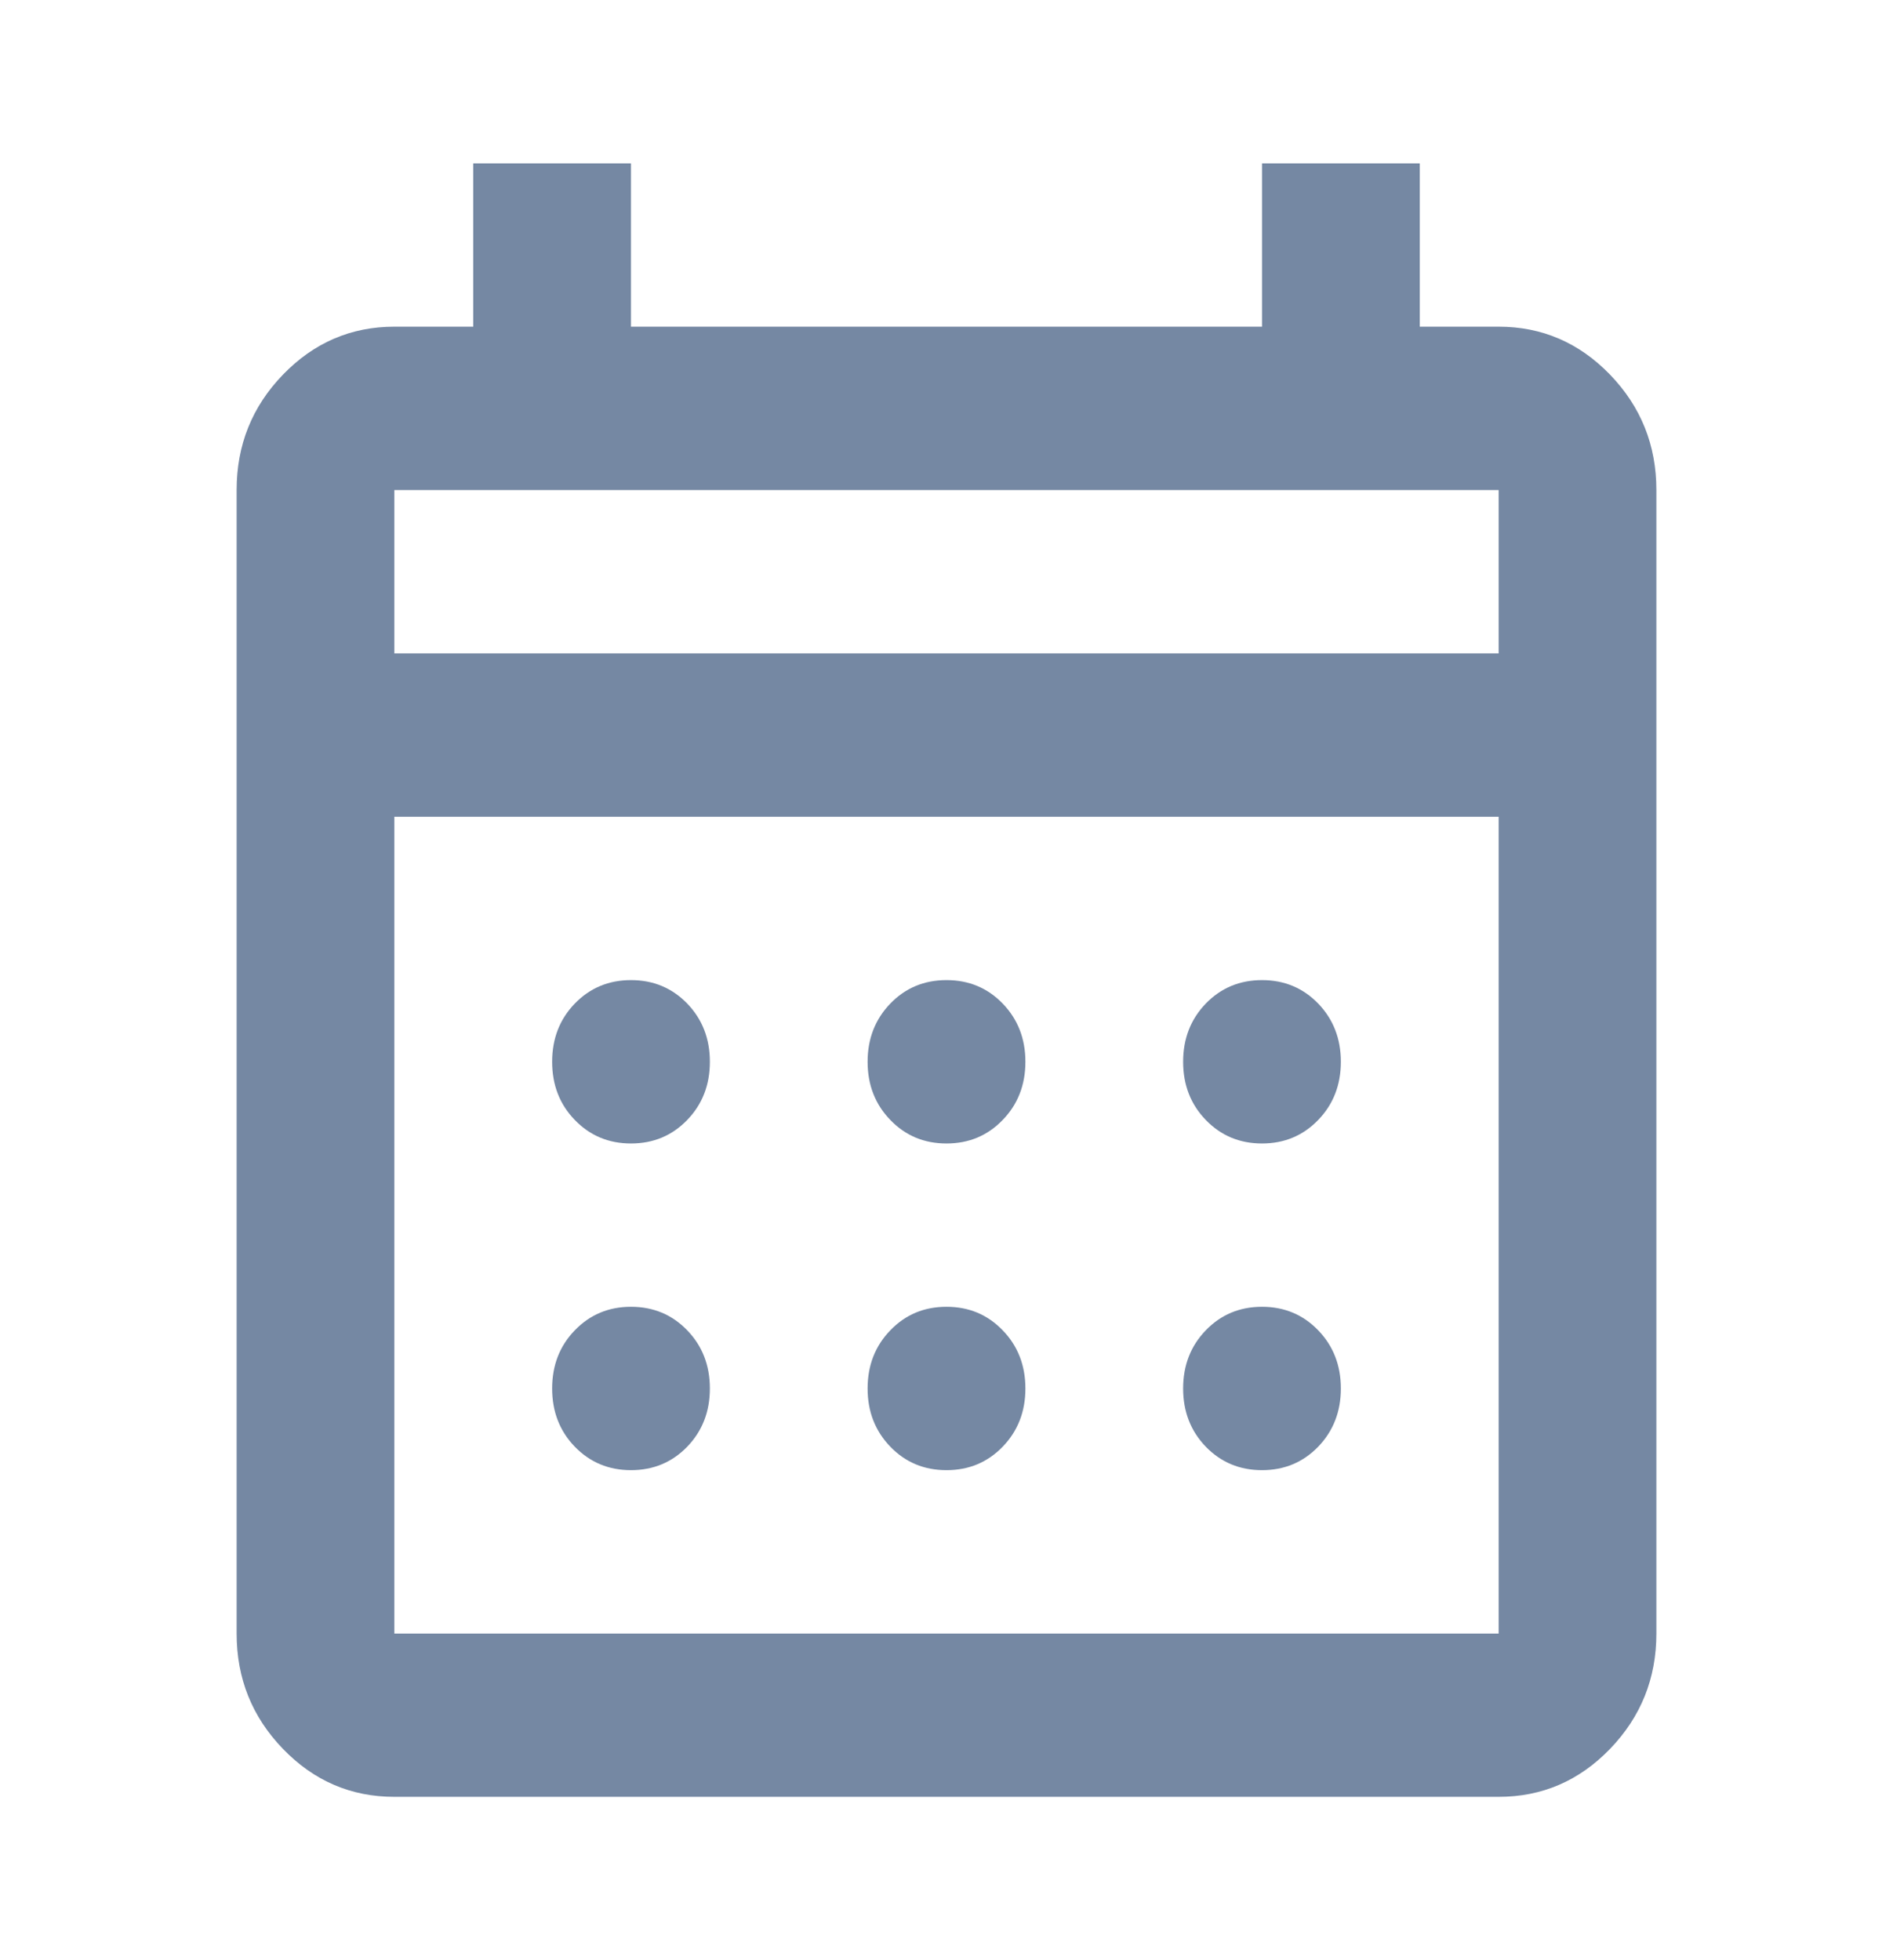 <svg width="28" height="29" viewBox="0 0 28 29" fill="none" xmlns="http://www.w3.org/2000/svg">
<path d="M5.833 26.583C5.192 26.583 4.642 26.347 4.185 25.873C3.728 25.4 3.5 24.831 3.5 24.167V7.25C3.5 6.585 3.728 6.016 4.185 5.543C4.642 5.07 5.192 4.833 5.833 4.833H7V2.417H9.333V4.833H18.667V2.417H21V4.833H22.167C22.808 4.833 23.358 5.07 23.815 5.543C24.271 6.016 24.5 6.585 24.5 7.25V24.167C24.5 24.831 24.271 25.4 23.815 25.873C23.358 26.347 22.808 26.583 22.167 26.583H5.833ZM5.833 24.167H22.167V12.083H5.833V24.167ZM5.833 9.667H22.167V7.25H5.833V9.667ZM14 16.917C13.669 16.917 13.392 16.801 13.169 16.569C12.945 16.338 12.833 16.051 12.833 15.708C12.833 15.366 12.945 15.079 13.169 14.847C13.392 14.616 13.669 14.5 14 14.5C14.331 14.5 14.608 14.616 14.831 14.847C15.055 15.079 15.167 15.366 15.167 15.708C15.167 16.051 15.055 16.338 14.831 16.569C14.608 16.801 14.331 16.917 14 16.917ZM9.333 16.917C9.003 16.917 8.726 16.801 8.502 16.569C8.278 16.338 8.167 16.051 8.167 15.708C8.167 15.366 8.278 15.079 8.502 14.847C8.726 14.616 9.003 14.5 9.333 14.5C9.664 14.5 9.941 14.616 10.165 14.847C10.388 15.079 10.5 15.366 10.5 15.708C10.5 16.051 10.388 16.338 10.165 16.569C9.941 16.801 9.664 16.917 9.333 16.917ZM18.667 16.917C18.336 16.917 18.059 16.801 17.835 16.569C17.612 16.338 17.5 16.051 17.5 15.708C17.5 15.366 17.612 15.079 17.835 14.847C18.059 14.616 18.336 14.5 18.667 14.5C18.997 14.5 19.274 14.616 19.498 14.847C19.721 15.079 19.833 15.366 19.833 15.708C19.833 16.051 19.721 16.338 19.498 16.569C19.274 16.801 18.997 16.917 18.667 16.917ZM14 21.75C13.669 21.75 13.392 21.634 13.169 21.403C12.945 21.171 12.833 20.884 12.833 20.542C12.833 20.199 12.945 19.912 13.169 19.681C13.392 19.449 13.669 19.333 14 19.333C14.331 19.333 14.608 19.449 14.831 19.681C15.055 19.912 15.167 20.199 15.167 20.542C15.167 20.884 15.055 21.171 14.831 21.403C14.608 21.634 14.331 21.75 14 21.75ZM9.333 21.75C9.003 21.75 8.726 21.634 8.502 21.403C8.278 21.171 8.167 20.884 8.167 20.542C8.167 20.199 8.278 19.912 8.502 19.681C8.726 19.449 9.003 19.333 9.333 19.333C9.664 19.333 9.941 19.449 10.165 19.681C10.388 19.912 10.5 20.199 10.5 20.542C10.5 20.884 10.388 21.171 10.165 21.403C9.941 21.634 9.664 21.75 9.333 21.75ZM18.667 21.75C18.336 21.75 18.059 21.634 17.835 21.403C17.612 21.171 17.5 20.884 17.5 20.542C17.5 20.199 17.612 19.912 17.835 19.681C18.059 19.449 18.336 19.333 18.667 19.333C18.997 19.333 19.274 19.449 19.498 19.681C19.721 19.912 19.833 20.199 19.833 20.542C19.833 20.884 19.721 21.171 19.498 21.403C19.274 21.634 18.997 21.75 18.667 21.75Z" fill="#7588A3"/>
</svg>
